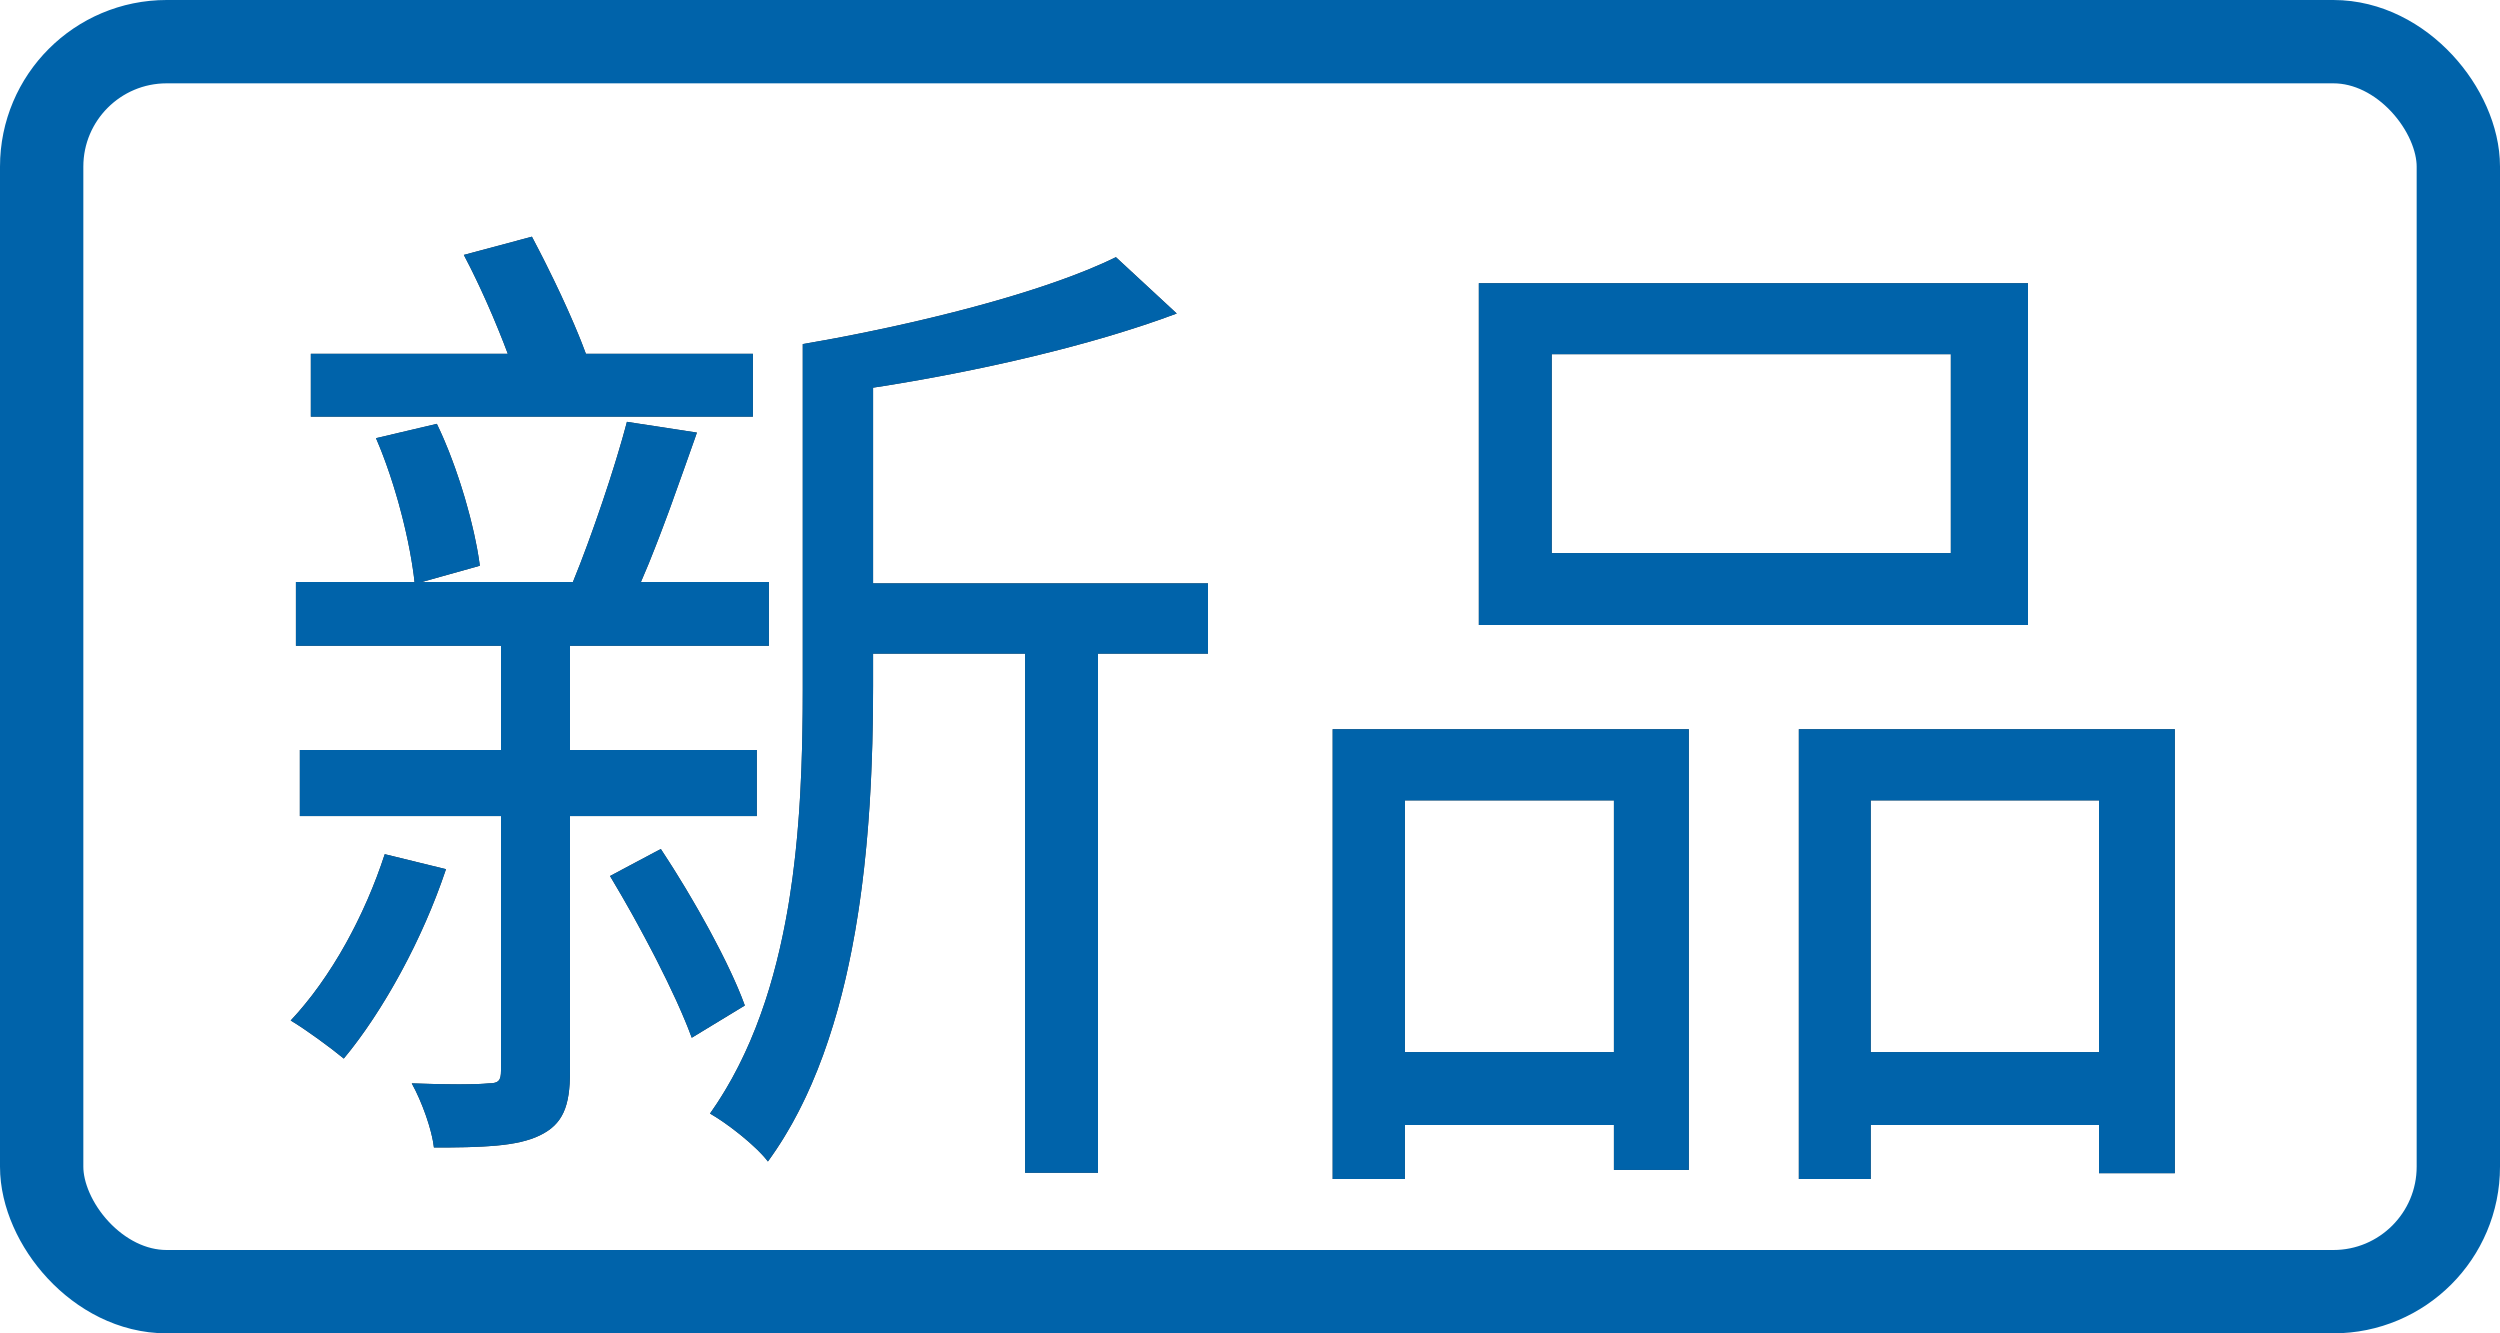 <svg xmlns="http://www.w3.org/2000/svg" xmlns:xlink="http://www.w3.org/1999/xlink" fill="none" version="1.1" width="30" height="16" viewBox="0 0 30 16"><g style="mix-blend-mode:passthrough"><g style="mix-blend-mode:passthrough"><rect x="0.5" y="0.5" width="29" height="15" rx="1.5" fill-opacity="0" stroke-opacity="1" stroke="#0063AA" fill="none" stroke-width="1"/></g><g style="mix-blend-mode:passthrough"><path d="M7.32,10.512C7.68,11.109,8.109,11.926,8.301,12.453L8.938,12.066C8.758,11.566,8.328,10.789,7.93,10.188L7.32,10.512ZM4.617,10.25C4.379,10.98,3.98,11.723,3.488,12.246C3.672,12.355,3.98,12.582,4.125,12.703C4.594,12.141,5.074,11.266,5.352,10.43L4.617,10.25ZM9.633,4.129L9.633,8.27C9.633,9.867,9.539,11.926,8.52,13.363C8.711,13.469,9.07,13.746,9.215,13.938C10.32,12.426,10.477,10.004,10.477,8.234L10.477,7.844L12.301,7.844L12.301,14.074L13.176,14.074L13.176,7.844L14.496,7.844L14.496,7L10.477,7L10.477,4.652C11.746,4.457,13.113,4.141,14.121,3.762L13.391,3.086C12.527,3.512,10.98,3.898,9.633,4.129ZM5.566,3.059C5.758,3.422,5.949,3.859,6.094,4.246L3.73,4.246L3.73,5L9.035,5L9.035,4.246L7.031,4.246C6.875,3.82,6.609,3.266,6.383,2.84L5.566,3.059ZM7.523,5.062C7.379,5.613,7.102,6.43,6.875,6.984L3.551,6.984L3.551,7.75L6.012,7.75L6.012,9L3.598,9L3.598,9.793L6.012,9.793L6.012,12.848C6.012,12.965,5.984,13,5.867,13C5.734,13.016,5.363,13.016,4.941,13C5.062,13.219,5.184,13.555,5.207,13.77C5.793,13.77,6.203,13.758,6.477,13.625C6.754,13.492,6.84,13.277,6.84,12.859L6.84,9.793L9.082,9.793L9.082,9L6.84,9L6.84,7.75L9.227,7.75L9.227,6.984L7.691,6.984C7.918,6.465,8.148,5.797,8.363,5.191L7.523,5.062ZM4.512,5.258C4.75,5.805,4.93,6.531,4.977,7.008L5.758,6.789C5.699,6.324,5.496,5.609,5.242,5.086L4.512,5.258ZM18.621,4.25L23.41,4.25L23.41,6.637L18.621,6.637L18.621,4.25ZM17.746,3.398L17.746,7.5L24.336,7.5L24.336,3.398L17.746,3.398ZM15.992,8.75L15.992,14.148L16.859,14.148L16.859,13.5L19.367,13.5L19.367,14.039L20.266,14.039L20.266,8.75L15.992,8.75ZM16.859,12.625L16.859,9.605L19.367,9.605L19.367,12.625L16.859,12.625ZM21.586,8.75L21.586,14.148L22.449,14.148L22.449,13.5L25.188,13.5L25.188,14.078L26.098,14.078L26.098,8.75L21.586,8.75ZM22.449,12.625L22.449,9.605L25.188,9.605L25.188,12.625L22.449,12.625Z" fill="#3D3D3D" fill-opacity="1"/><path d="M4.445,4.246L3.73,4.246L3.73,5L9.035,5L9.035,4.246L7.031,4.246C7.003,4.168,6.97,4.085,6.935,4C6.929,3.986,6.923,3.972,6.917,3.958C6.763,3.589,6.561,3.175,6.383,2.84L5.566,3.059C5.595,3.114,5.624,3.17,5.653,3.228C5.656,3.234,5.659,3.24,5.662,3.246C5.778,3.48,5.891,3.735,5.99,3.98C5.993,3.987,5.996,3.993,5.998,4C6.032,4.083,6.064,4.166,6.094,4.246L4.445,4.246ZM8.344,5.246C8.35,5.228,8.357,5.21,8.363,5.191L7.523,5.062C7.516,5.091,7.508,5.121,7.5,5.151C7.491,5.182,7.482,5.214,7.473,5.246C7.408,5.476,7.326,5.738,7.237,6C7.15,6.258,7.057,6.518,6.968,6.75C6.936,6.832,6.905,6.91,6.875,6.984L5.06,6.984L5.758,6.789C5.756,6.776,5.754,6.763,5.753,6.75C5.723,6.535,5.664,6.271,5.585,6C5.584,5.995,5.582,5.99,5.581,5.984C5.507,5.734,5.417,5.477,5.316,5.246C5.292,5.191,5.267,5.138,5.242,5.086L4.512,5.258C4.533,5.307,4.554,5.358,4.575,5.41C4.646,5.592,4.712,5.788,4.768,5.984C4.77,5.99,4.771,5.995,4.773,6C4.775,6.008,4.777,6.016,4.78,6.025C4.797,6.087,4.813,6.149,4.829,6.21C4.877,6.399,4.915,6.583,4.942,6.75C4.95,6.798,4.957,6.844,4.963,6.889C4.967,6.922,4.971,6.954,4.974,6.984L3.551,6.984L3.551,7.75L6.012,7.75L6.012,9L3.598,9L3.598,9.793L6.012,9.793L6.012,12.848C6.012,12.873,6.01,12.895,6.007,12.913C5.995,12.979,5.959,13,5.867,13C5.763,13.012,5.513,13.015,5.207,13.008C5.19,13.008,5.174,13.007,5.157,13.007C5.087,13.005,5.015,13.003,4.941,13C4.971,13.053,5,13.113,5.028,13.176C5.115,13.374,5.189,13.607,5.207,13.77C5.458,13.77,5.677,13.767,5.867,13.754C5.897,13.752,5.927,13.75,5.955,13.747C6.167,13.728,6.339,13.692,6.477,13.625C6.754,13.492,6.84,13.277,6.84,12.859L6.84,9.793L9.082,9.793L9.082,9L6.84,9L6.84,7.75L9.227,7.75L9.227,6.984L7.691,6.984C7.724,6.909,7.757,6.831,7.79,6.75C7.867,6.561,7.944,6.358,8.021,6.151C8.039,6.101,8.057,6.05,8.076,6C8.077,5.995,8.079,5.99,8.081,5.984C8.167,5.748,8.251,5.508,8.334,5.275C8.337,5.265,8.34,5.256,8.344,5.246ZM8.306,10.793C8.183,10.583,8.055,10.377,7.93,10.188L7.84,10.235L7.32,10.512C7.332,10.53,7.343,10.549,7.354,10.569C7.397,10.641,7.441,10.716,7.485,10.793C7.594,10.982,7.704,11.184,7.809,11.384C7.819,11.404,7.83,11.424,7.84,11.443C7.856,11.474,7.871,11.504,7.887,11.535C7.968,11.695,8.045,11.853,8.114,12.003C8.163,12.112,8.209,12.217,8.248,12.314C8.267,12.362,8.285,12.409,8.301,12.453L8.938,12.066C8.83,11.767,8.633,11.369,8.407,10.969C8.374,10.91,8.34,10.851,8.306,10.793ZM8.923,13.649C9.04,13.747,9.15,13.851,9.215,13.938C9.228,13.92,9.241,13.902,9.253,13.884C9.44,13.62,9.599,13.329,9.734,13.02C9.784,12.905,9.831,12.787,9.875,12.667C9.934,12.504,9.988,12.338,10.037,12.168C10.408,10.875,10.477,9.41,10.477,8.234L10.477,7.844L12.301,7.844L12.301,14.074L13.176,14.074L13.176,7.844L14.496,7.844L14.496,7L10.477,7L10.477,4.652C10.528,4.644,10.581,4.636,10.633,4.628C11.438,4.498,12.275,4.322,13.028,4.113C13.292,4.04,13.545,3.962,13.783,3.882C13.9,3.843,14.012,3.803,14.121,3.762L13.391,3.086C12.612,3.47,11.278,3.822,10.035,4.057C9.9,4.082,9.765,4.106,9.633,4.129L9.633,8.27C9.633,8.426,9.632,8.586,9.629,8.75C9.619,9.399,9.583,10.101,9.472,10.793C9.471,10.8,9.47,10.807,9.469,10.814C9.404,11.211,9.315,11.605,9.193,11.984C9.175,12.04,9.156,12.095,9.136,12.15C9.096,12.264,9.052,12.377,9.004,12.489C8.872,12.797,8.712,13.091,8.52,13.363C8.55,13.38,8.586,13.402,8.624,13.427C8.715,13.486,8.822,13.566,8.923,13.649ZM5.012,10.347L5.352,10.43C5.346,10.448,5.34,10.466,5.333,10.484C5.298,10.586,5.26,10.69,5.219,10.793C5.156,10.954,5.086,11.114,5.012,11.271C4.997,11.303,4.982,11.334,4.967,11.365C4.881,11.541,4.789,11.712,4.694,11.876C4.672,11.914,4.65,11.951,4.627,11.988C4.465,12.256,4.294,12.5,4.125,12.703L4.116,12.695C3.968,12.573,3.668,12.353,3.488,12.246C3.501,12.232,3.514,12.219,3.527,12.205C3.599,12.126,3.668,12.042,3.736,11.955C3.86,11.794,3.976,11.62,4.084,11.438C4.205,11.232,4.315,11.014,4.411,10.793C4.489,10.614,4.558,10.431,4.617,10.25L5.012,10.347ZM25.188,14.078L25.188,13.5L22.449,13.5L22.449,14.148L21.586,14.148L21.586,8.75L26.098,8.75L26.098,14.078L25.188,14.078ZM25.188,12.5L25.188,9.605L22.449,9.605L22.449,12.625L25.188,12.625L25.188,12.5ZM19.367,14.039L19.367,13.5L16.859,13.5L16.859,14.148L15.992,14.148L15.992,8.75L20.266,8.75L20.266,14.039L19.367,14.039ZM19.367,12.5L19.367,9.605L16.859,9.605L16.859,12.625L19.367,12.625L19.367,12.5ZM17.746,4.398L17.746,3.398L24.336,3.398L24.336,7.5L17.746,7.5L17.746,4.398ZM18.621,4.398L18.621,6.637L23.41,6.637L23.41,4.25L18.621,4.25L18.621,4.398Z" fill-rule="evenodd" fill="#0063AA" fill-opacity="1"/></g></g></svg>